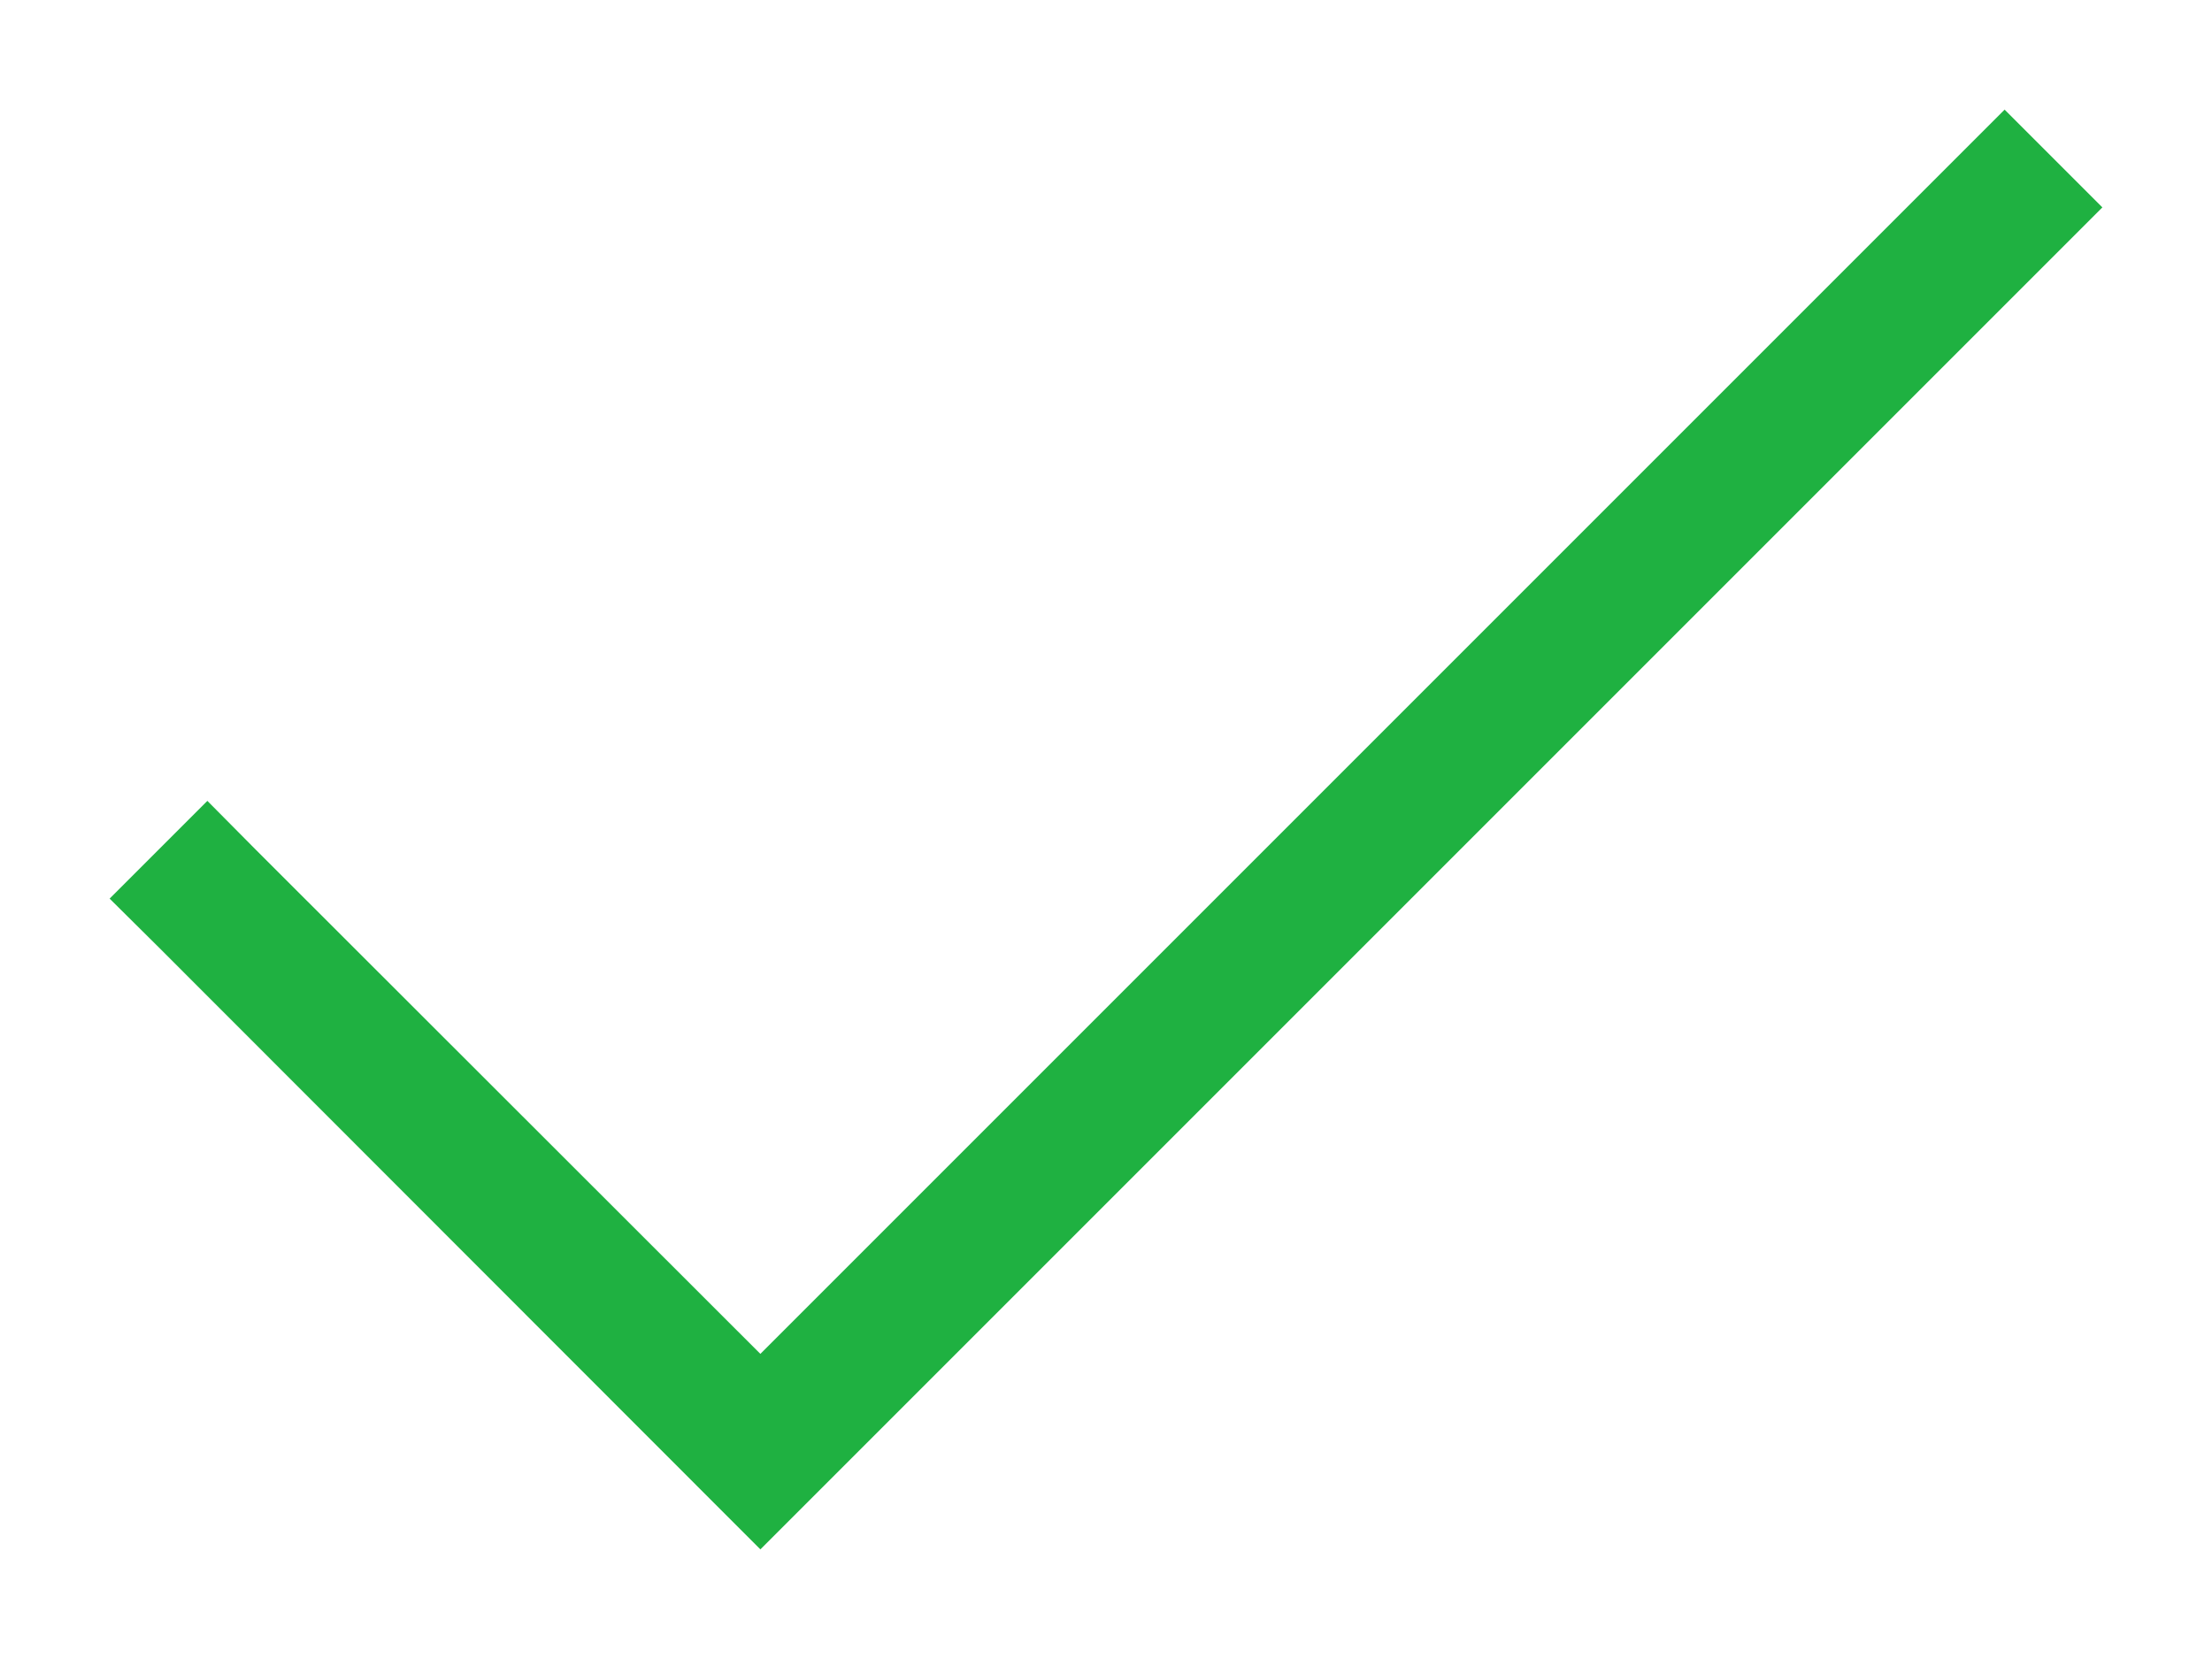 <svg width="16" height="12" viewBox="0 0 16 12" fill="none" xmlns="http://www.w3.org/2000/svg">
<path d="M14.5 0.793L5.5 9.793L1.852 6.148L1.5 5.793L0.793 6.5L1.148 6.852L5.5 11.207L15.207 1.5L14.5 0.793Z" fill="#1FB141"/>
</svg>

